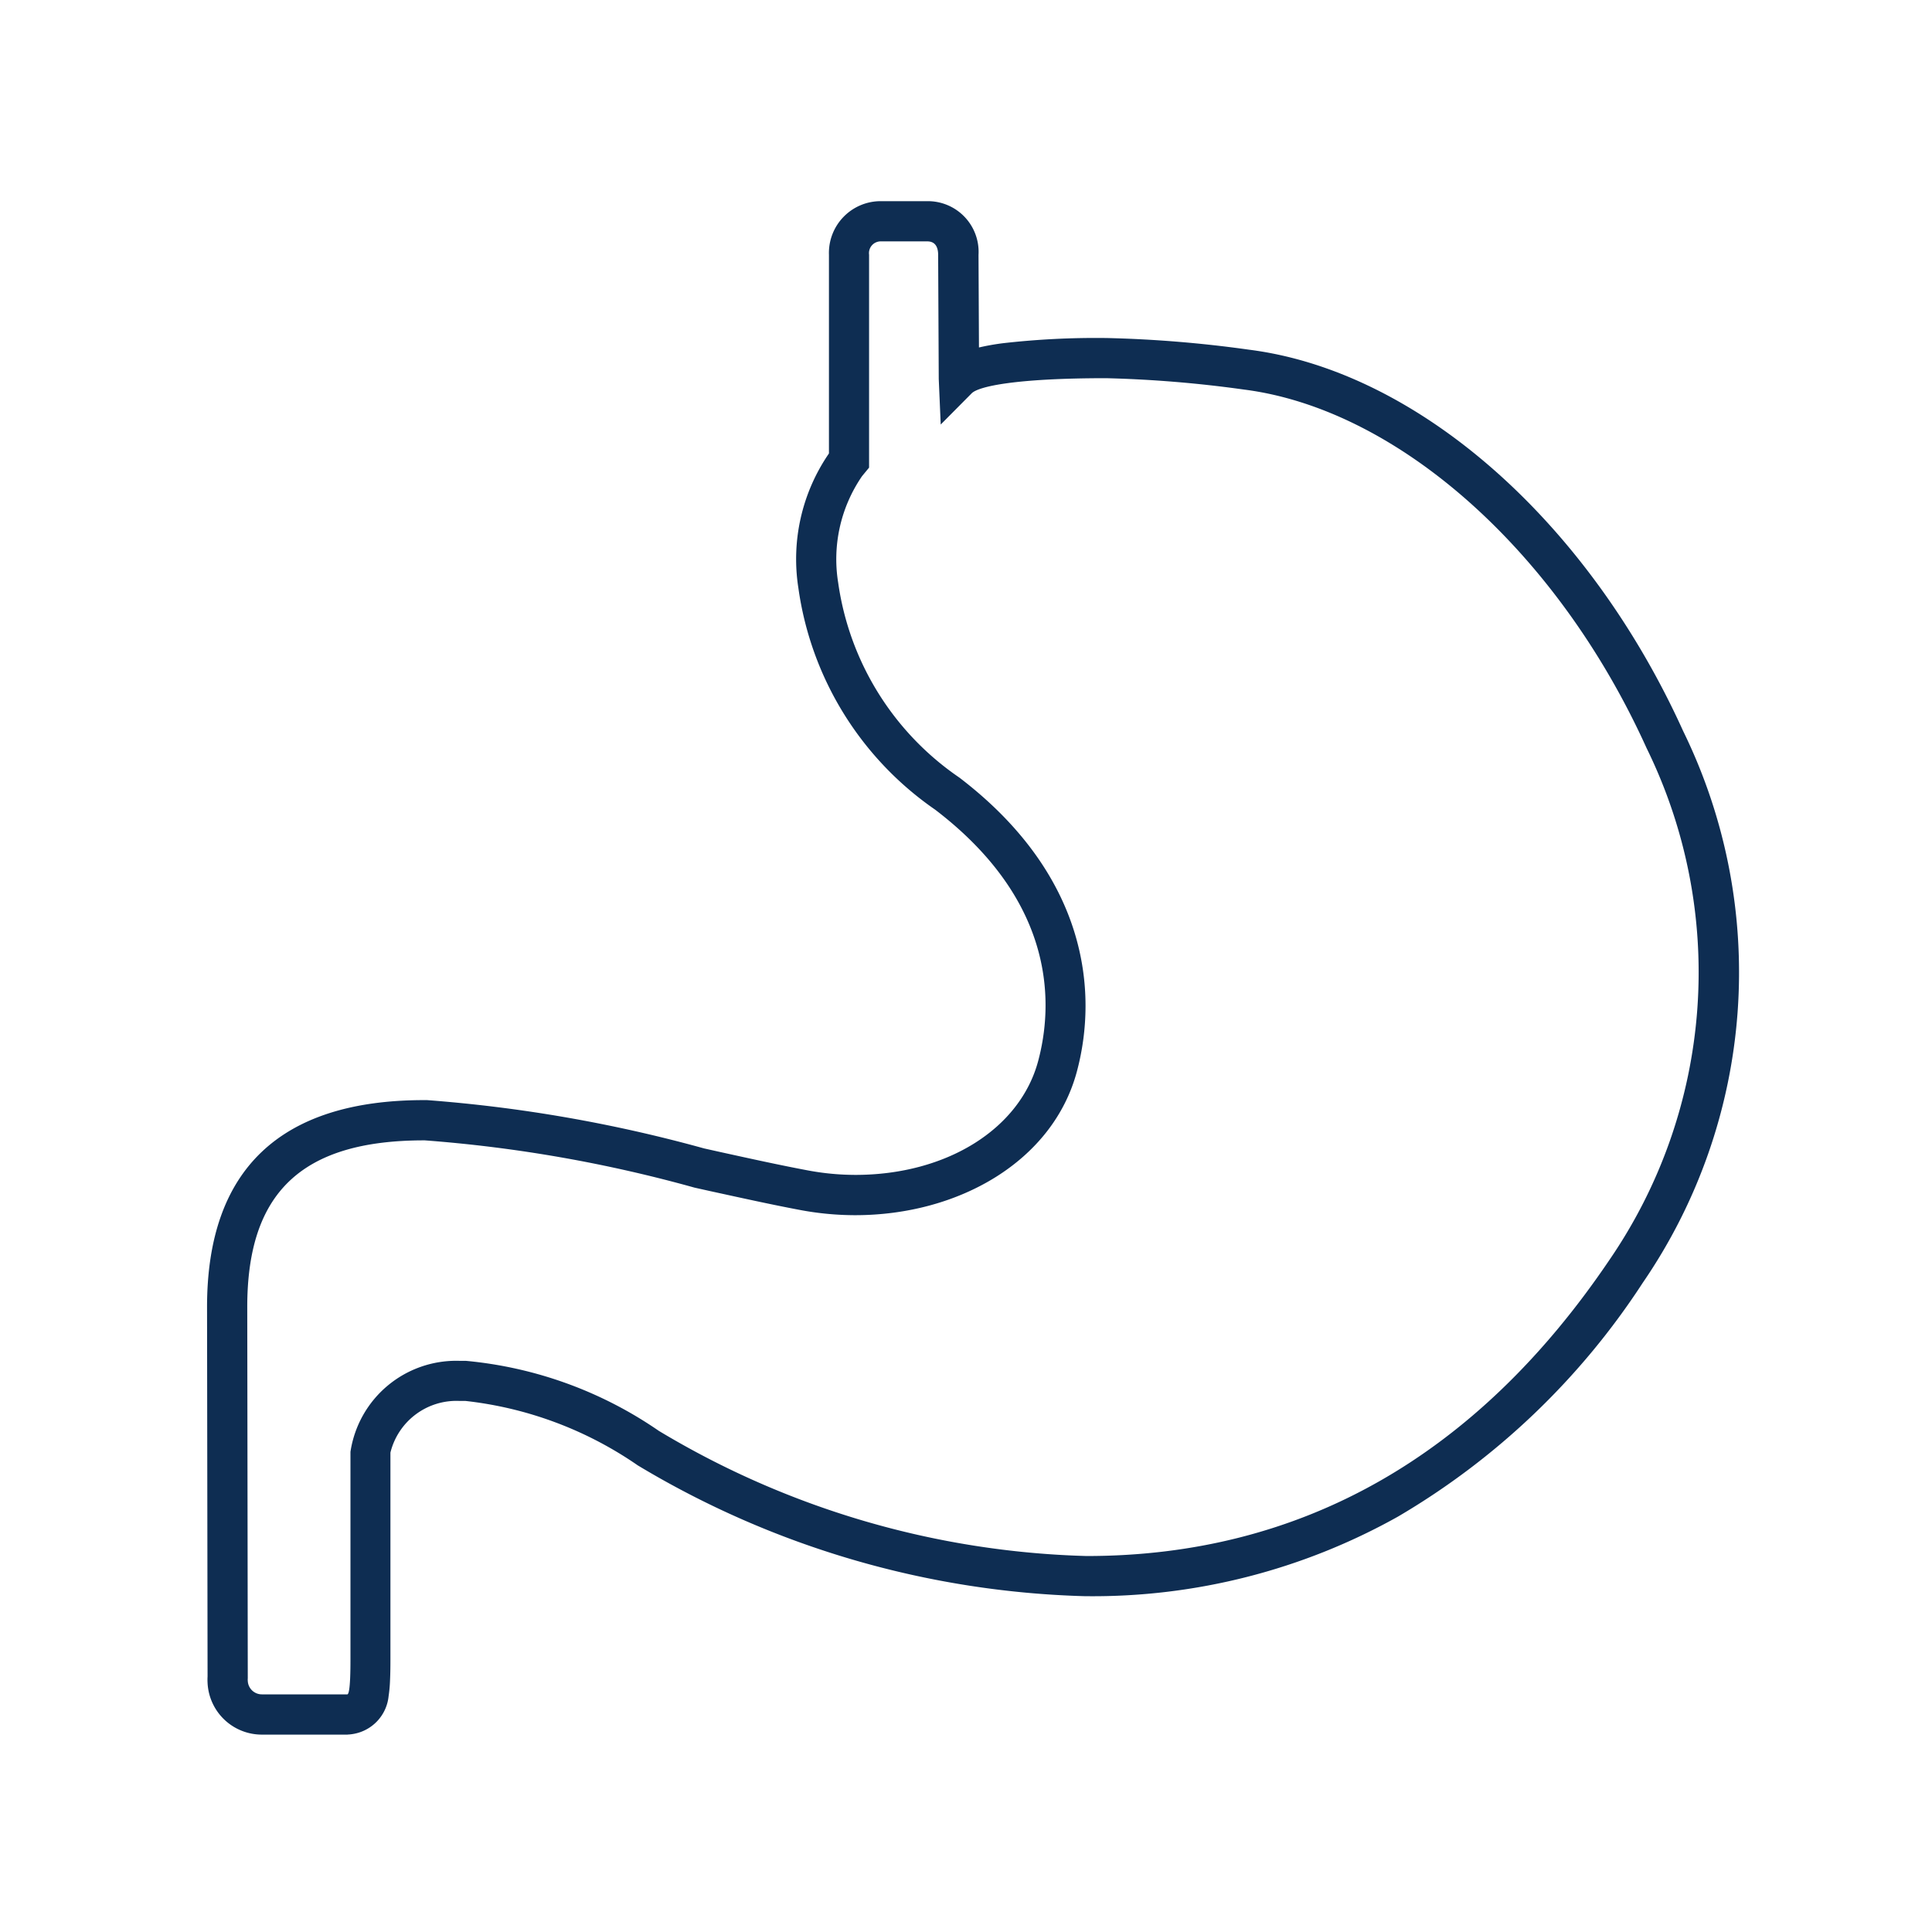 <svg xmlns="http://www.w3.org/2000/svg" xmlns:xlink="http://www.w3.org/1999/xlink" width="48" height="48" viewBox="0 0 48 48">
  <defs>
    <clipPath id="clip-digestive_health">
      <rect width="48" height="48"/>
    </clipPath>
  </defs>
  <g id="digestive_health" clip-path="url(#clip-digestive_health)">
    <path id="Path_241" data-name="Path 241" d="M-508.3-628.286c.077-.01.077-.676.077-.869v-5.155a2.656,2.656,0,0,1,2.716-2.261h.1l.052,0a10.075,10.075,0,0,1,4.793,1.739,21.753,21.753,0,0,0,10.628,3.11c5.323,0,9.689-2.473,12.986-7.351a12.632,12.632,0,0,0,.928-12.719c-2.232-4.935-6.218-8.43-10.007-8.911a29.922,29.922,0,0,0-3.422-.282c-2.219,0-3.177.2-3.344.38l-.765.771-.049-1.132-.015-3.083c0-.192-.072-.335-.268-.335h-1.148a.292.292,0,0,0-.3.332l0,5.289-.174.211a3.644,3.644,0,0,0-.594,2.646,7.058,7.058,0,0,0,3.014,4.846c3.179,2.429,3.447,5.32,2.917,7.3-.594,2.219-2.923,3.57-5.509,3.57a7.451,7.451,0,0,1-1.372-.13c-.723-.136-1.457-.3-2.234-.469l-.386-.086a34.561,34.561,0,0,0-6.7-1.174h-.02c-3.075,0-4.391,1.331-4.391,4.139l.013,9.227a.35.35,0,0,0,0,.065.35.35,0,0,0,.351.333h2.132m0,1h-2.132a1.349,1.349,0,0,1-1.35-1.285,1.378,1.378,0,0,1,0-.159l-.013-9.18c0-3.411,1.814-5.14,5.391-5.14h.075a35.89,35.89,0,0,1,6.882,1.2l.408.091c.755.166,1.468.323,2.163.454a6.451,6.451,0,0,0,1.187.113c2.264,0,4.09-1.137,4.543-2.829.356-1.33.5-3.909-2.558-6.244a8.044,8.044,0,0,1-3.4-5.512,4.631,4.631,0,0,1,.76-3.339l0-4.936a1.286,1.286,0,0,1,1.3-1.332h1.148a1.26,1.26,0,0,1,1.268,1.335l.011,2.3a5.907,5.907,0,0,1,.588-.105,20.37,20.37,0,0,1,2.574-.13h.011a30.389,30.389,0,0,1,3.537.29c4.185.531,8.418,4.25,10.786,9.476a13.632,13.632,0,0,1-1.005,13.708A18.309,18.309,0,0,1-482.2-632.7a15.515,15.515,0,0,1-7.745,1.976h-.027a22.752,22.752,0,0,1-11.114-3.251,9.33,9.33,0,0,0-4.28-1.6h-.039l-.047,0h-.062a1.688,1.688,0,0,0-1.716,1.284v5.132c0,.1,0,.336-.011.553a3.356,3.356,0,0,1-.034.363,1.06,1.06,0,0,1-.9.945A1,1,0,0,1-508.3-627.286Z" transform="translate(516.93 670.381)" fill="#0e2d52"/>
  </g>
</svg>
